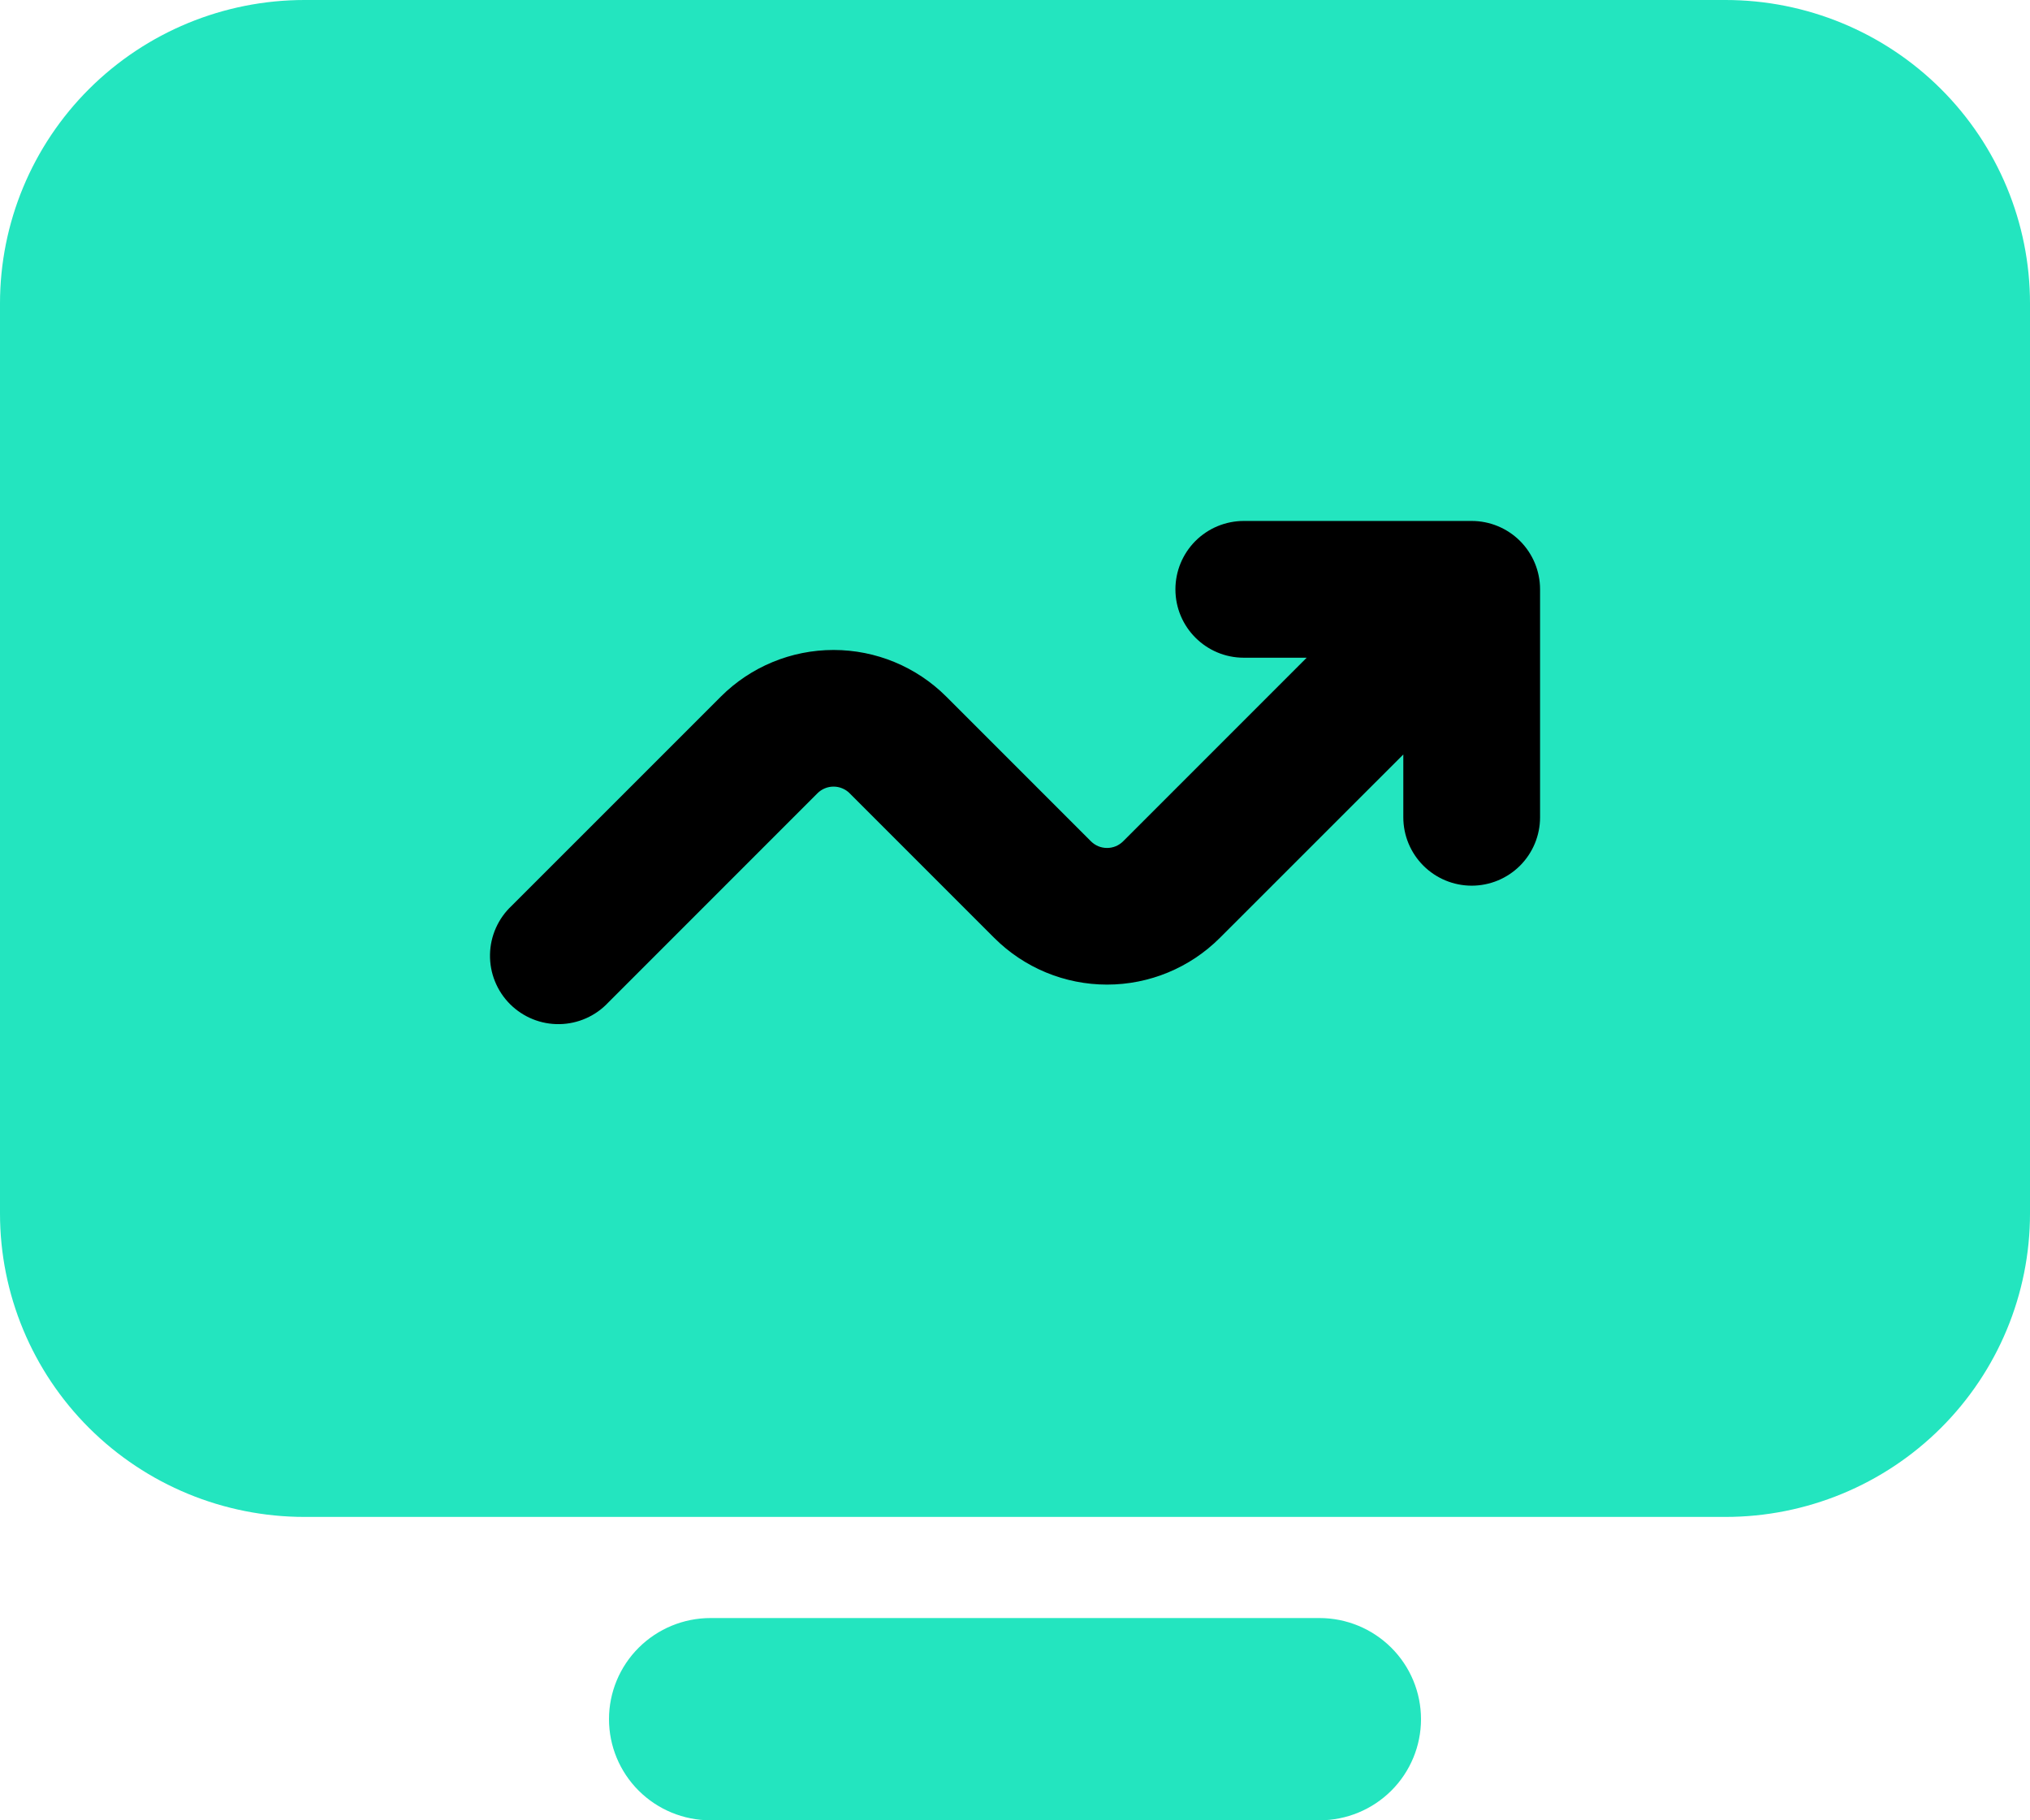 <svg width="87" height="78" viewBox="0 0 87 78" fill="none" xmlns="http://www.w3.org/2000/svg">
<path d="M13.05 0H73.95C77.411 0 80.73 1.37 83.178 3.808C85.625 6.246 87 9.552 87 13V52C87 55.448 85.625 58.754 83.178 61.192C80.73 63.63 77.411 65 73.95 65H13.05C9.589 65 6.27 63.63 3.822 61.192C1.375 58.754 0 55.448 0 52V13C0 9.552 1.375 6.246 3.822 3.808C6.27 1.37 9.589 0 13.05 0ZM30.45 69.333H56.55C57.704 69.333 58.81 69.79 59.626 70.603C60.442 71.415 60.9 72.517 60.9 73.667C60.9 74.816 60.442 75.918 59.626 76.731C58.81 77.543 57.704 78 56.55 78H30.45C29.296 78 28.19 77.543 27.374 76.731C26.558 75.918 26.1 74.816 26.1 73.667C26.1 72.517 26.558 71.415 27.374 70.603C28.19 69.79 29.296 69.333 30.45 69.333Z" fill="#23E5BF"/>
<path d="M50.375 25.253C50.375 26.871 51.688 28.183 53.305 28.183H56.001L48.136 36.048C48.045 36.139 47.938 36.211 47.819 36.261C47.7 36.31 47.573 36.335 47.445 36.335C47.316 36.335 47.189 36.31 47.07 36.261C46.952 36.211 46.844 36.139 46.753 36.048L40.557 29.852C39.275 28.57 37.536 27.851 35.724 27.851C33.911 27.851 32.173 28.57 30.891 29.852L21.932 38.81C21.644 39.079 21.413 39.402 21.253 39.762C21.093 40.121 21.007 40.509 21 40.903C20.993 41.296 21.065 41.687 21.213 42.052C21.36 42.416 21.579 42.748 21.858 43.026C22.136 43.304 22.468 43.524 22.832 43.671C23.197 43.819 23.588 43.891 23.982 43.884C24.375 43.877 24.763 43.791 25.122 43.631C25.482 43.471 25.805 43.24 26.074 42.952L35.032 33.993C35.123 33.902 35.231 33.83 35.349 33.781C35.468 33.731 35.595 33.706 35.724 33.706C35.852 33.706 35.98 33.731 36.098 33.781C36.217 33.83 36.325 33.902 36.415 33.993L42.612 40.19C43.894 41.471 45.632 42.19 47.445 42.19C49.257 42.19 50.996 41.471 52.278 40.19L60.142 32.329V35.021C60.142 35.798 60.451 36.543 61.001 37.093C61.55 37.642 62.295 37.951 63.073 37.951C63.85 37.951 64.595 37.642 65.145 37.093C65.694 36.543 66.003 35.798 66.003 35.021V25.253C66.003 24.476 65.694 23.731 65.145 23.181C64.595 22.632 63.85 22.323 63.073 22.323H53.305C52.528 22.323 51.783 22.632 51.233 23.181C50.684 23.731 50.375 24.476 50.375 25.253Z" fill="black"/>
</svg>
